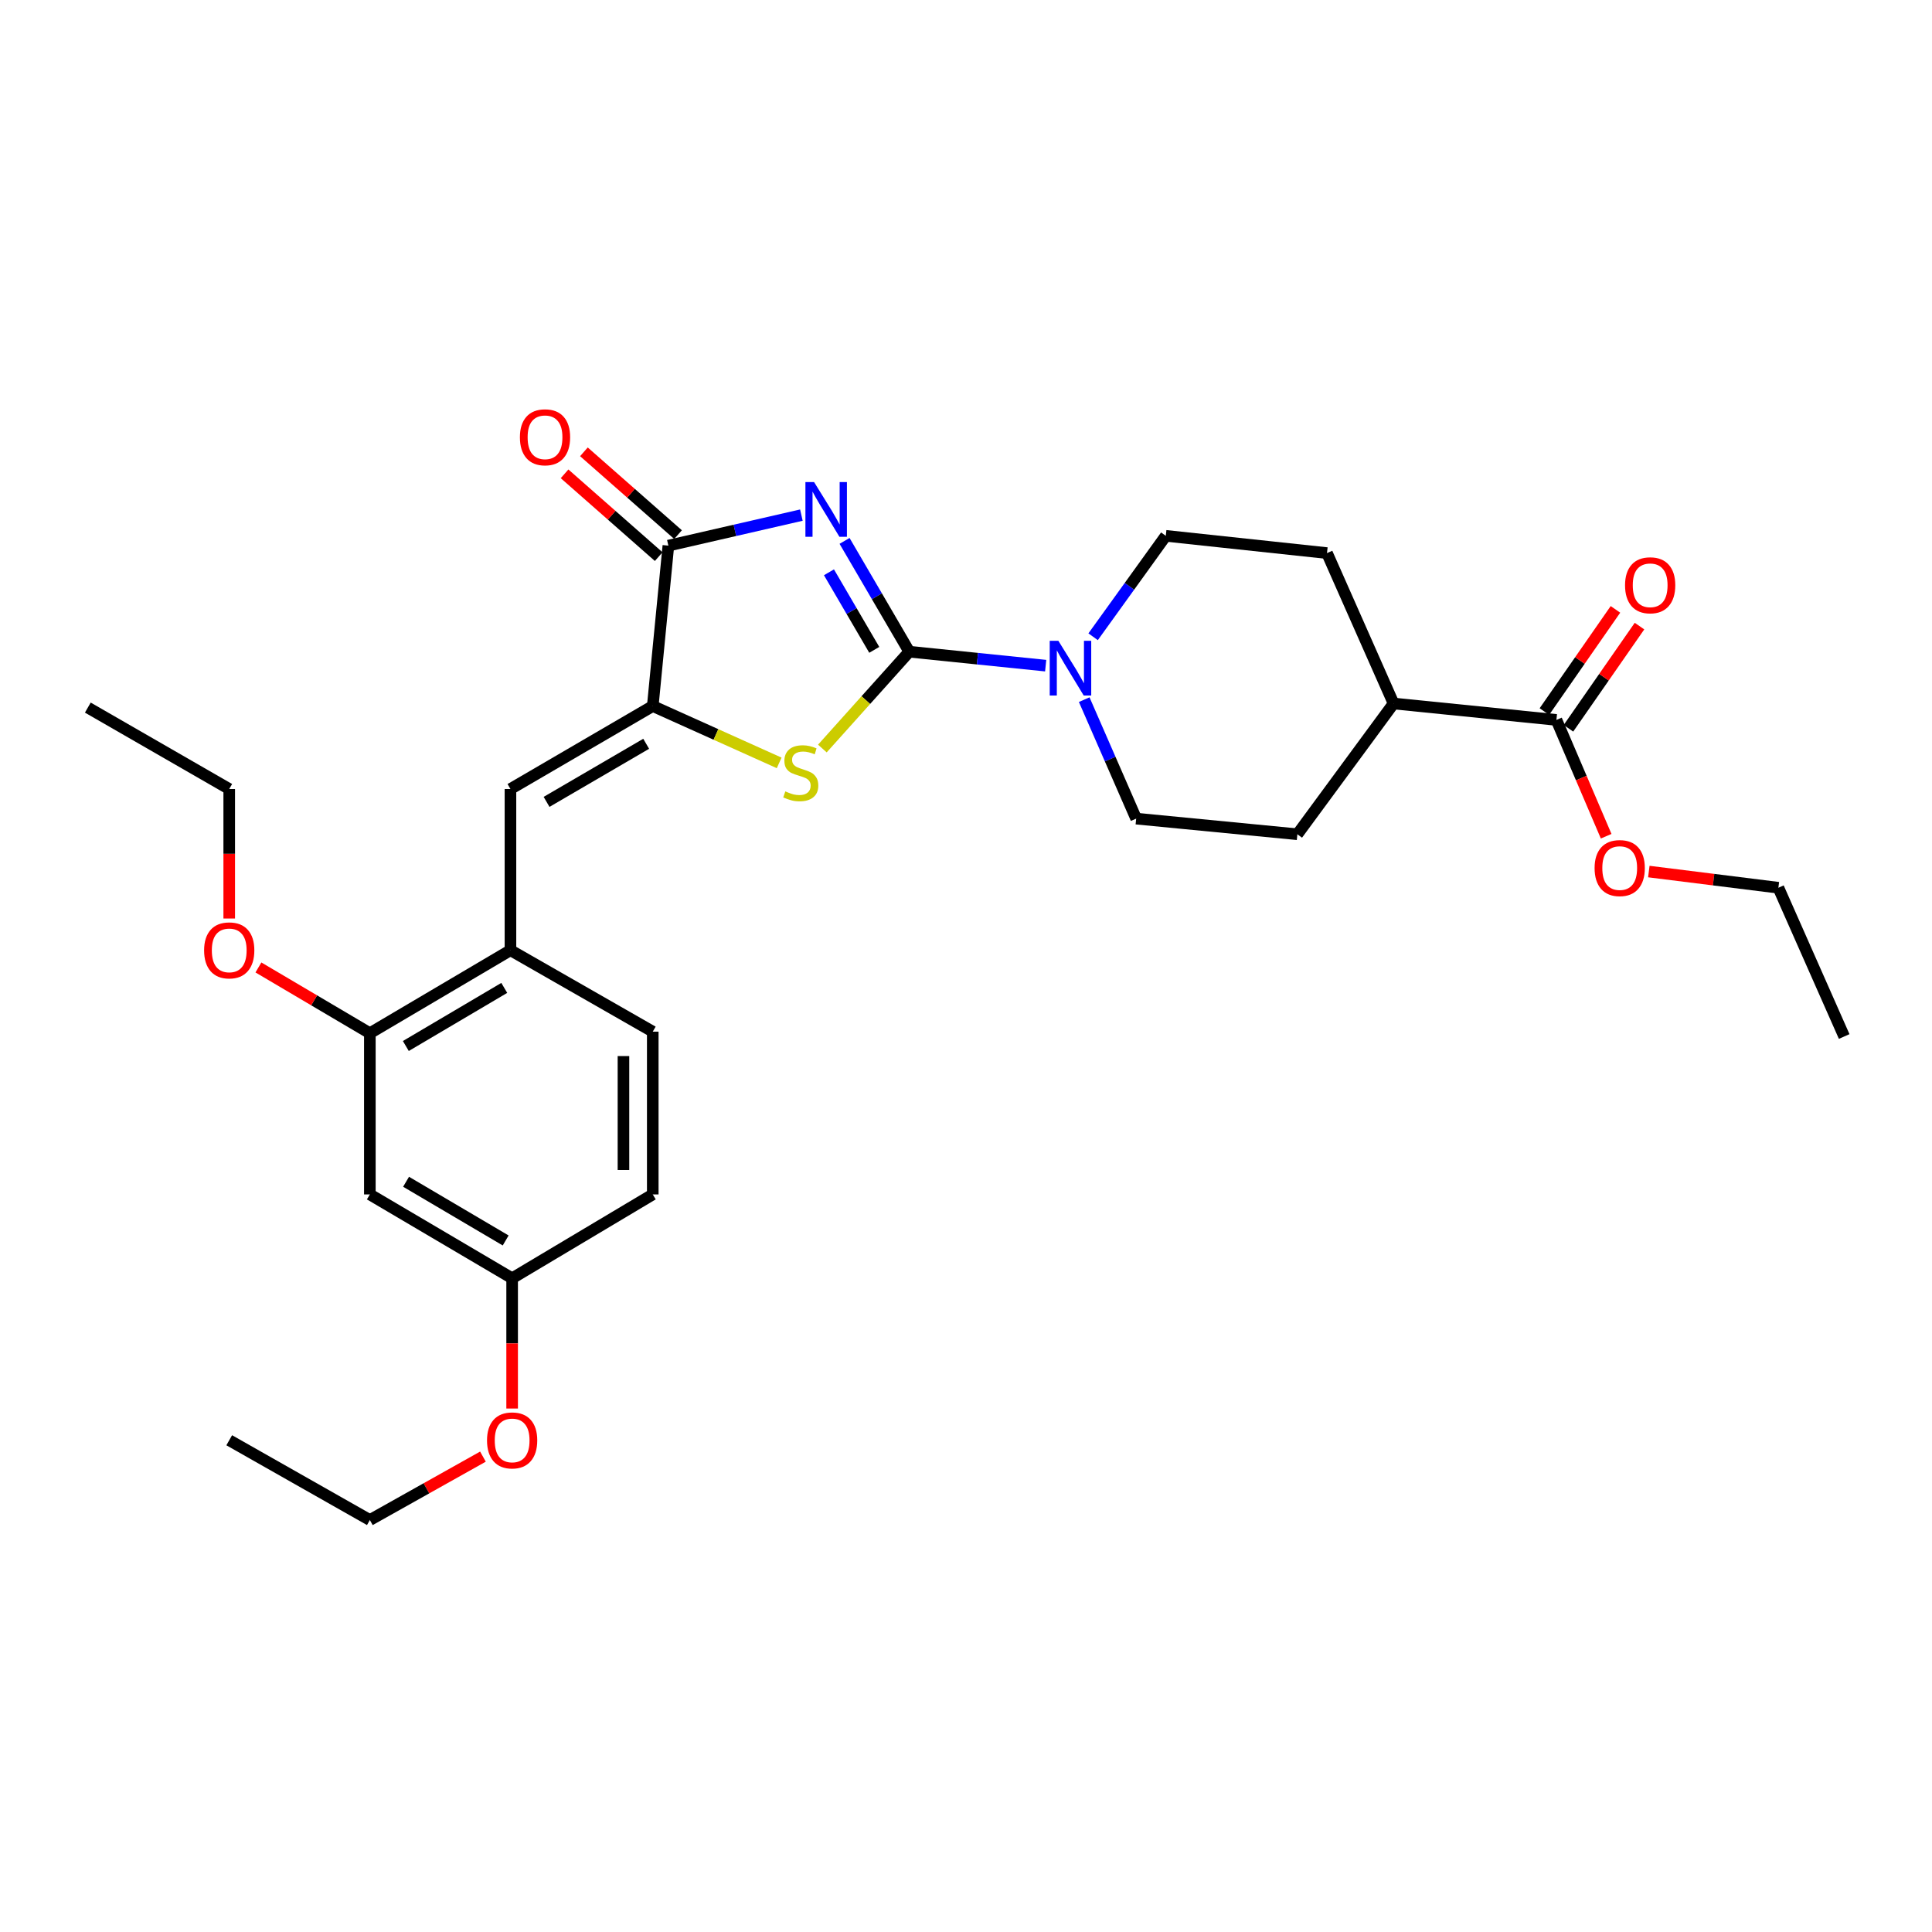 <?xml version='1.0' encoding='iso-8859-1'?>
<svg version='1.1' baseProfile='full'
              xmlns='http://www.w3.org/2000/svg'
                      xmlns:rdkit='http://www.rdkit.org/xml'
                      xmlns:xlink='http://www.w3.org/1999/xlink'
                  xml:space='preserve'
width='1000px' height='1000px' viewBox='0 0 1000 1000'>
<!-- END OF HEADER -->
<rect style='opacity:1.0;fill:#FFFFFF;stroke:none' width='1000' height='1000' x='0' y='0'> </rect>
<path class='bond-0' d='M 437.141,279.971 L 453.889,308.644' style='fill:none;fill-rule:evenodd;stroke:#0000FF;stroke-width:6px;stroke-linecap:butt;stroke-linejoin:miter;stroke-opacity:1' />
<path class='bond-0' d='M 453.889,308.644 L 470.637,337.317' style='fill:none;fill-rule:evenodd;stroke:#000000;stroke-width:6px;stroke-linecap:butt;stroke-linejoin:miter;stroke-opacity:1' />
<path class='bond-0' d='M 429.07,296.222 L 440.794,316.293' style='fill:none;fill-rule:evenodd;stroke:#0000FF;stroke-width:6px;stroke-linecap:butt;stroke-linejoin:miter;stroke-opacity:1' />
<path class='bond-0' d='M 440.794,316.293 L 452.517,336.364' style='fill:none;fill-rule:evenodd;stroke:#000000;stroke-width:6px;stroke-linecap:butt;stroke-linejoin:miter;stroke-opacity:1' />
<path class='bond-3' d='M 414.79,266.623 L 380.37,274.52' style='fill:none;fill-rule:evenodd;stroke:#0000FF;stroke-width:6px;stroke-linecap:butt;stroke-linejoin:miter;stroke-opacity:1' />
<path class='bond-3' d='M 380.37,274.52 L 345.949,282.417' style='fill:none;fill-rule:evenodd;stroke:#000000;stroke-width:6px;stroke-linecap:butt;stroke-linejoin:miter;stroke-opacity:1' />
<path class='bond-2' d='M 470.637,337.317 L 448.146,362.379' style='fill:none;fill-rule:evenodd;stroke:#000000;stroke-width:6px;stroke-linecap:butt;stroke-linejoin:miter;stroke-opacity:1' />
<path class='bond-2' d='M 448.146,362.379 L 425.655,387.441' style='fill:none;fill-rule:evenodd;stroke:#CCCC00;stroke-width:6px;stroke-linecap:butt;stroke-linejoin:miter;stroke-opacity:1' />
<path class='bond-4' d='M 470.637,337.317 L 505.938,340.928' style='fill:none;fill-rule:evenodd;stroke:#000000;stroke-width:6px;stroke-linecap:butt;stroke-linejoin:miter;stroke-opacity:1' />
<path class='bond-4' d='M 505.938,340.928 L 541.238,344.539' style='fill:none;fill-rule:evenodd;stroke:#0000FF;stroke-width:6px;stroke-linecap:butt;stroke-linejoin:miter;stroke-opacity:1' />
<path class='bond-1' d='M 337.869,365.442 L 345.949,282.417' style='fill:none;fill-rule:evenodd;stroke:#000000;stroke-width:6px;stroke-linecap:butt;stroke-linejoin:miter;stroke-opacity:1' />
<path class='bond-5' d='M 337.869,365.442 L 264.213,408.395' style='fill:none;fill-rule:evenodd;stroke:#000000;stroke-width:6px;stroke-linecap:butt;stroke-linejoin:miter;stroke-opacity:1' />
<path class='bond-5' d='M 334.46,384.985 L 282.902,415.052' style='fill:none;fill-rule:evenodd;stroke:#000000;stroke-width:6px;stroke-linecap:butt;stroke-linejoin:miter;stroke-opacity:1' />
<path class='bond-29' d='M 337.869,365.442 L 370.581,380.157' style='fill:none;fill-rule:evenodd;stroke:#000000;stroke-width:6px;stroke-linecap:butt;stroke-linejoin:miter;stroke-opacity:1' />
<path class='bond-29' d='M 370.581,380.157 L 403.293,394.872' style='fill:none;fill-rule:evenodd;stroke:#CCCC00;stroke-width:6px;stroke-linecap:butt;stroke-linejoin:miter;stroke-opacity:1' />
<path class='bond-10' d='M 350.957,276.723 L 326.596,255.294' style='fill:none;fill-rule:evenodd;stroke:#000000;stroke-width:6px;stroke-linecap:butt;stroke-linejoin:miter;stroke-opacity:1' />
<path class='bond-10' d='M 326.596,255.294 L 302.235,233.865' style='fill:none;fill-rule:evenodd;stroke:#FF0000;stroke-width:6px;stroke-linecap:butt;stroke-linejoin:miter;stroke-opacity:1' />
<path class='bond-10' d='M 340.94,288.111 L 316.579,266.681' style='fill:none;fill-rule:evenodd;stroke:#000000;stroke-width:6px;stroke-linecap:butt;stroke-linejoin:miter;stroke-opacity:1' />
<path class='bond-10' d='M 316.579,266.681 L 292.218,245.252' style='fill:none;fill-rule:evenodd;stroke:#FF0000;stroke-width:6px;stroke-linecap:butt;stroke-linejoin:miter;stroke-opacity:1' />
<path class='bond-11' d='M 565.793,329.582 L 584.604,303.463' style='fill:none;fill-rule:evenodd;stroke:#0000FF;stroke-width:6px;stroke-linecap:butt;stroke-linejoin:miter;stroke-opacity:1' />
<path class='bond-11' d='M 584.604,303.463 L 603.414,277.345' style='fill:none;fill-rule:evenodd;stroke:#000000;stroke-width:6px;stroke-linecap:butt;stroke-linejoin:miter;stroke-opacity:1' />
<path class='bond-12' d='M 561.186,362.137 L 574.633,392.929' style='fill:none;fill-rule:evenodd;stroke:#0000FF;stroke-width:6px;stroke-linecap:butt;stroke-linejoin:miter;stroke-opacity:1' />
<path class='bond-12' d='M 574.633,392.929 L 588.08,423.72' style='fill:none;fill-rule:evenodd;stroke:#000000;stroke-width:6px;stroke-linecap:butt;stroke-linejoin:miter;stroke-opacity:1' />
<path class='bond-6' d='M 264.213,408.395 L 264.213,491.832' style='fill:none;fill-rule:evenodd;stroke:#000000;stroke-width:6px;stroke-linecap:butt;stroke-linejoin:miter;stroke-opacity:1' />
<path class='bond-8' d='M 264.213,491.832 L 191.434,534.793' style='fill:none;fill-rule:evenodd;stroke:#000000;stroke-width:6px;stroke-linecap:butt;stroke-linejoin:miter;stroke-opacity:1' />
<path class='bond-8' d='M 261.006,511.336 L 210.06,541.409' style='fill:none;fill-rule:evenodd;stroke:#000000;stroke-width:6px;stroke-linecap:butt;stroke-linejoin:miter;stroke-opacity:1' />
<path class='bond-15' d='M 264.213,491.832 L 337.869,533.985' style='fill:none;fill-rule:evenodd;stroke:#000000;stroke-width:6px;stroke-linecap:butt;stroke-linejoin:miter;stroke-opacity:1' />
<path class='bond-7' d='M 805.6,372.628 L 721.312,364.136' style='fill:none;fill-rule:evenodd;stroke:#000000;stroke-width:6px;stroke-linecap:butt;stroke-linejoin:miter;stroke-opacity:1' />
<path class='bond-14' d='M 811.826,376.958 L 830.215,350.515' style='fill:none;fill-rule:evenodd;stroke:#000000;stroke-width:6px;stroke-linecap:butt;stroke-linejoin:miter;stroke-opacity:1' />
<path class='bond-14' d='M 830.215,350.515 L 848.605,324.071' style='fill:none;fill-rule:evenodd;stroke:#FF0000;stroke-width:6px;stroke-linecap:butt;stroke-linejoin:miter;stroke-opacity:1' />
<path class='bond-14' d='M 799.375,368.299 L 817.765,341.856' style='fill:none;fill-rule:evenodd;stroke:#000000;stroke-width:6px;stroke-linecap:butt;stroke-linejoin:miter;stroke-opacity:1' />
<path class='bond-14' d='M 817.765,341.856 L 836.155,315.412' style='fill:none;fill-rule:evenodd;stroke:#FF0000;stroke-width:6px;stroke-linecap:butt;stroke-linejoin:miter;stroke-opacity:1' />
<path class='bond-19' d='M 805.6,372.628 L 818.472,402.729' style='fill:none;fill-rule:evenodd;stroke:#000000;stroke-width:6px;stroke-linecap:butt;stroke-linejoin:miter;stroke-opacity:1' />
<path class='bond-19' d='M 818.472,402.729 L 831.344,432.83' style='fill:none;fill-rule:evenodd;stroke:#FF0000;stroke-width:6px;stroke-linecap:butt;stroke-linejoin:miter;stroke-opacity:1' />
<path class='bond-9' d='M 191.434,534.793 L 191.434,618.231' style='fill:none;fill-rule:evenodd;stroke:#000000;stroke-width:6px;stroke-linecap:butt;stroke-linejoin:miter;stroke-opacity:1' />
<path class='bond-21' d='M 191.434,534.793 L 162.597,517.773' style='fill:none;fill-rule:evenodd;stroke:#000000;stroke-width:6px;stroke-linecap:butt;stroke-linejoin:miter;stroke-opacity:1' />
<path class='bond-21' d='M 162.597,517.773 L 133.76,500.752' style='fill:none;fill-rule:evenodd;stroke:#FF0000;stroke-width:6px;stroke-linecap:butt;stroke-linejoin:miter;stroke-opacity:1' />
<path class='bond-31' d='M 191.434,618.231 L 265.081,661.639' style='fill:none;fill-rule:evenodd;stroke:#000000;stroke-width:6px;stroke-linecap:butt;stroke-linejoin:miter;stroke-opacity:1' />
<path class='bond-31' d='M 210.182,611.677 L 261.735,642.062' style='fill:none;fill-rule:evenodd;stroke:#000000;stroke-width:6px;stroke-linecap:butt;stroke-linejoin:miter;stroke-opacity:1' />
<path class='bond-16' d='M 603.414,277.345 L 686.852,286.276' style='fill:none;fill-rule:evenodd;stroke:#000000;stroke-width:6px;stroke-linecap:butt;stroke-linejoin:miter;stroke-opacity:1' />
<path class='bond-17' d='M 588.08,423.72 L 671.517,431.809' style='fill:none;fill-rule:evenodd;stroke:#000000;stroke-width:6px;stroke-linecap:butt;stroke-linejoin:miter;stroke-opacity:1' />
<path class='bond-13' d='M 721.312,364.136 L 671.517,431.809' style='fill:none;fill-rule:evenodd;stroke:#000000;stroke-width:6px;stroke-linecap:butt;stroke-linejoin:miter;stroke-opacity:1' />
<path class='bond-30' d='M 721.312,364.136 L 686.852,286.276' style='fill:none;fill-rule:evenodd;stroke:#000000;stroke-width:6px;stroke-linecap:butt;stroke-linejoin:miter;stroke-opacity:1' />
<path class='bond-20' d='M 337.869,533.985 L 337.869,618.231' style='fill:none;fill-rule:evenodd;stroke:#000000;stroke-width:6px;stroke-linecap:butt;stroke-linejoin:miter;stroke-opacity:1' />
<path class='bond-20' d='M 322.703,546.621 L 322.703,605.594' style='fill:none;fill-rule:evenodd;stroke:#000000;stroke-width:6px;stroke-linecap:butt;stroke-linejoin:miter;stroke-opacity:1' />
<path class='bond-18' d='M 265.081,661.639 L 337.869,618.231' style='fill:none;fill-rule:evenodd;stroke:#000000;stroke-width:6px;stroke-linecap:butt;stroke-linejoin:miter;stroke-opacity:1' />
<path class='bond-22' d='M 265.081,661.639 L 265.081,695.348' style='fill:none;fill-rule:evenodd;stroke:#000000;stroke-width:6px;stroke-linecap:butt;stroke-linejoin:miter;stroke-opacity:1' />
<path class='bond-22' d='M 265.081,695.348 L 265.081,729.056' style='fill:none;fill-rule:evenodd;stroke:#FF0000;stroke-width:6px;stroke-linecap:butt;stroke-linejoin:miter;stroke-opacity:1' />
<path class='bond-23' d='M 853.428,451.116 L 886.959,455.305' style='fill:none;fill-rule:evenodd;stroke:#FF0000;stroke-width:6px;stroke-linecap:butt;stroke-linejoin:miter;stroke-opacity:1' />
<path class='bond-23' d='M 886.959,455.305 L 920.49,459.495' style='fill:none;fill-rule:evenodd;stroke:#000000;stroke-width:6px;stroke-linecap:butt;stroke-linejoin:miter;stroke-opacity:1' />
<path class='bond-24' d='M 118.647,475.426 L 118.647,441.91' style='fill:none;fill-rule:evenodd;stroke:#FF0000;stroke-width:6px;stroke-linecap:butt;stroke-linejoin:miter;stroke-opacity:1' />
<path class='bond-24' d='M 118.647,441.91 L 118.647,408.395' style='fill:none;fill-rule:evenodd;stroke:#000000;stroke-width:6px;stroke-linecap:butt;stroke-linejoin:miter;stroke-opacity:1' />
<path class='bond-25' d='M 249.97,753.945 L 220.702,770.355' style='fill:none;fill-rule:evenodd;stroke:#FF0000;stroke-width:6px;stroke-linecap:butt;stroke-linejoin:miter;stroke-opacity:1' />
<path class='bond-25' d='M 220.702,770.355 L 191.434,786.765' style='fill:none;fill-rule:evenodd;stroke:#000000;stroke-width:6px;stroke-linecap:butt;stroke-linejoin:miter;stroke-opacity:1' />
<path class='bond-28' d='M 920.49,459.495 L 954.545,536.495' style='fill:none;fill-rule:evenodd;stroke:#000000;stroke-width:6px;stroke-linecap:butt;stroke-linejoin:miter;stroke-opacity:1' />
<path class='bond-27' d='M 118.647,408.395 L 45.455,366.25' style='fill:none;fill-rule:evenodd;stroke:#000000;stroke-width:6px;stroke-linecap:butt;stroke-linejoin:miter;stroke-opacity:1' />
<path class='bond-26' d='M 191.434,786.765 L 118.647,745.472' style='fill:none;fill-rule:evenodd;stroke:#000000;stroke-width:6px;stroke-linecap:butt;stroke-linejoin:miter;stroke-opacity:1' />
<path  class='atom-0' d='M 421.365 249.519
L 430.645 264.519
Q 431.565 265.999, 433.045 268.679
Q 434.525 271.359, 434.605 271.519
L 434.605 249.519
L 438.365 249.519
L 438.365 277.839
L 434.485 277.839
L 424.525 261.439
Q 423.365 259.519, 422.125 257.319
Q 420.925 255.119, 420.565 254.439
L 420.565 277.839
L 416.885 277.839
L 416.885 249.519
L 421.365 249.519
' fill='#0000FF'/>
<path  class='atom-3' d='M 406.473 409.622
Q 406.793 409.742, 408.113 410.302
Q 409.433 410.862, 410.873 411.222
Q 412.353 411.542, 413.793 411.542
Q 416.473 411.542, 418.033 410.262
Q 419.593 408.942, 419.593 406.662
Q 419.593 405.102, 418.793 404.142
Q 418.033 403.182, 416.833 402.662
Q 415.633 402.142, 413.633 401.542
Q 411.113 400.782, 409.593 400.062
Q 408.113 399.342, 407.033 397.822
Q 405.993 396.302, 405.993 393.742
Q 405.993 390.182, 408.393 387.982
Q 410.833 385.782, 415.633 385.782
Q 418.913 385.782, 422.633 387.342
L 421.713 390.422
Q 418.313 389.022, 415.753 389.022
Q 412.993 389.022, 411.473 390.182
Q 409.953 391.302, 409.993 393.262
Q 409.993 394.782, 410.753 395.702
Q 411.553 396.622, 412.673 397.142
Q 413.833 397.662, 415.753 398.262
Q 418.313 399.062, 419.833 399.862
Q 421.353 400.662, 422.433 402.302
Q 423.553 403.902, 423.553 406.662
Q 423.553 410.582, 420.913 412.702
Q 418.313 414.782, 413.953 414.782
Q 411.433 414.782, 409.513 414.222
Q 407.633 413.702, 405.393 412.782
L 406.473 409.622
' fill='#CCCC00'/>
<path  class='atom-5' d='M 547.815 331.692
L 557.095 346.692
Q 558.015 348.172, 559.495 350.852
Q 560.975 353.532, 561.055 353.692
L 561.055 331.692
L 564.815 331.692
L 564.815 360.012
L 560.935 360.012
L 550.975 343.612
Q 549.815 341.692, 548.575 339.492
Q 547.375 337.292, 547.015 336.612
L 547.015 360.012
L 543.335 360.012
L 543.335 331.692
L 547.815 331.692
' fill='#0000FF'/>
<path  class='atom-11' d='M 269.101 226.333
Q 269.101 219.533, 272.461 215.733
Q 275.821 211.933, 282.101 211.933
Q 288.381 211.933, 291.741 215.733
Q 295.101 219.533, 295.101 226.333
Q 295.101 233.213, 291.701 237.133
Q 288.301 241.013, 282.101 241.013
Q 275.861 241.013, 272.461 237.133
Q 269.101 233.253, 269.101 226.333
M 282.101 237.813
Q 286.421 237.813, 288.741 234.933
Q 291.101 232.013, 291.101 226.333
Q 291.101 220.773, 288.741 217.973
Q 286.421 215.133, 282.101 215.133
Q 277.781 215.133, 275.421 217.933
Q 273.101 220.733, 273.101 226.333
Q 273.101 232.053, 275.421 234.933
Q 277.781 237.813, 282.101 237.813
' fill='#FF0000'/>
<path  class='atom-15' d='M 841.122 302.937
Q 841.122 296.137, 844.482 292.337
Q 847.842 288.537, 854.122 288.537
Q 860.402 288.537, 863.762 292.337
Q 867.122 296.137, 867.122 302.937
Q 867.122 309.817, 863.722 313.737
Q 860.322 317.617, 854.122 317.617
Q 847.882 317.617, 844.482 313.737
Q 841.122 309.857, 841.122 302.937
M 854.122 314.417
Q 858.442 314.417, 860.762 311.537
Q 863.122 308.617, 863.122 302.937
Q 863.122 297.377, 860.762 294.577
Q 858.442 291.737, 854.122 291.737
Q 849.802 291.737, 847.442 294.537
Q 845.122 297.337, 845.122 302.937
Q 845.122 308.657, 847.442 311.537
Q 849.802 314.417, 854.122 314.417
' fill='#FF0000'/>
<path  class='atom-20' d='M 825.358 449.313
Q 825.358 442.513, 828.718 438.713
Q 832.078 434.913, 838.358 434.913
Q 844.638 434.913, 847.998 438.713
Q 851.358 442.513, 851.358 449.313
Q 851.358 456.193, 847.958 460.113
Q 844.558 463.993, 838.358 463.993
Q 832.118 463.993, 828.718 460.113
Q 825.358 456.233, 825.358 449.313
M 838.358 460.793
Q 842.678 460.793, 844.998 457.913
Q 847.358 454.993, 847.358 449.313
Q 847.358 443.753, 844.998 440.953
Q 842.678 438.113, 838.358 438.113
Q 834.038 438.113, 831.678 440.913
Q 829.358 443.713, 829.358 449.313
Q 829.358 455.033, 831.678 457.913
Q 834.038 460.793, 838.358 460.793
' fill='#FF0000'/>
<path  class='atom-22' d='M 105.647 491.912
Q 105.647 485.112, 109.007 481.312
Q 112.367 477.512, 118.647 477.512
Q 124.927 477.512, 128.287 481.312
Q 131.647 485.112, 131.647 491.912
Q 131.647 498.792, 128.247 502.712
Q 124.847 506.592, 118.647 506.592
Q 112.407 506.592, 109.007 502.712
Q 105.647 498.832, 105.647 491.912
M 118.647 503.392
Q 122.967 503.392, 125.287 500.512
Q 127.647 497.592, 127.647 491.912
Q 127.647 486.352, 125.287 483.552
Q 122.967 480.712, 118.647 480.712
Q 114.327 480.712, 111.967 483.512
Q 109.647 486.312, 109.647 491.912
Q 109.647 497.632, 111.967 500.512
Q 114.327 503.392, 118.647 503.392
' fill='#FF0000'/>
<path  class='atom-23' d='M 252.081 745.552
Q 252.081 738.752, 255.441 734.952
Q 258.801 731.152, 265.081 731.152
Q 271.361 731.152, 274.721 734.952
Q 278.081 738.752, 278.081 745.552
Q 278.081 752.432, 274.681 756.352
Q 271.281 760.232, 265.081 760.232
Q 258.841 760.232, 255.441 756.352
Q 252.081 752.472, 252.081 745.552
M 265.081 757.032
Q 269.401 757.032, 271.721 754.152
Q 274.081 751.232, 274.081 745.552
Q 274.081 739.992, 271.721 737.192
Q 269.401 734.352, 265.081 734.352
Q 260.761 734.352, 258.401 737.152
Q 256.081 739.952, 256.081 745.552
Q 256.081 751.272, 258.401 754.152
Q 260.761 757.032, 265.081 757.032
' fill='#FF0000'/>
</svg>

